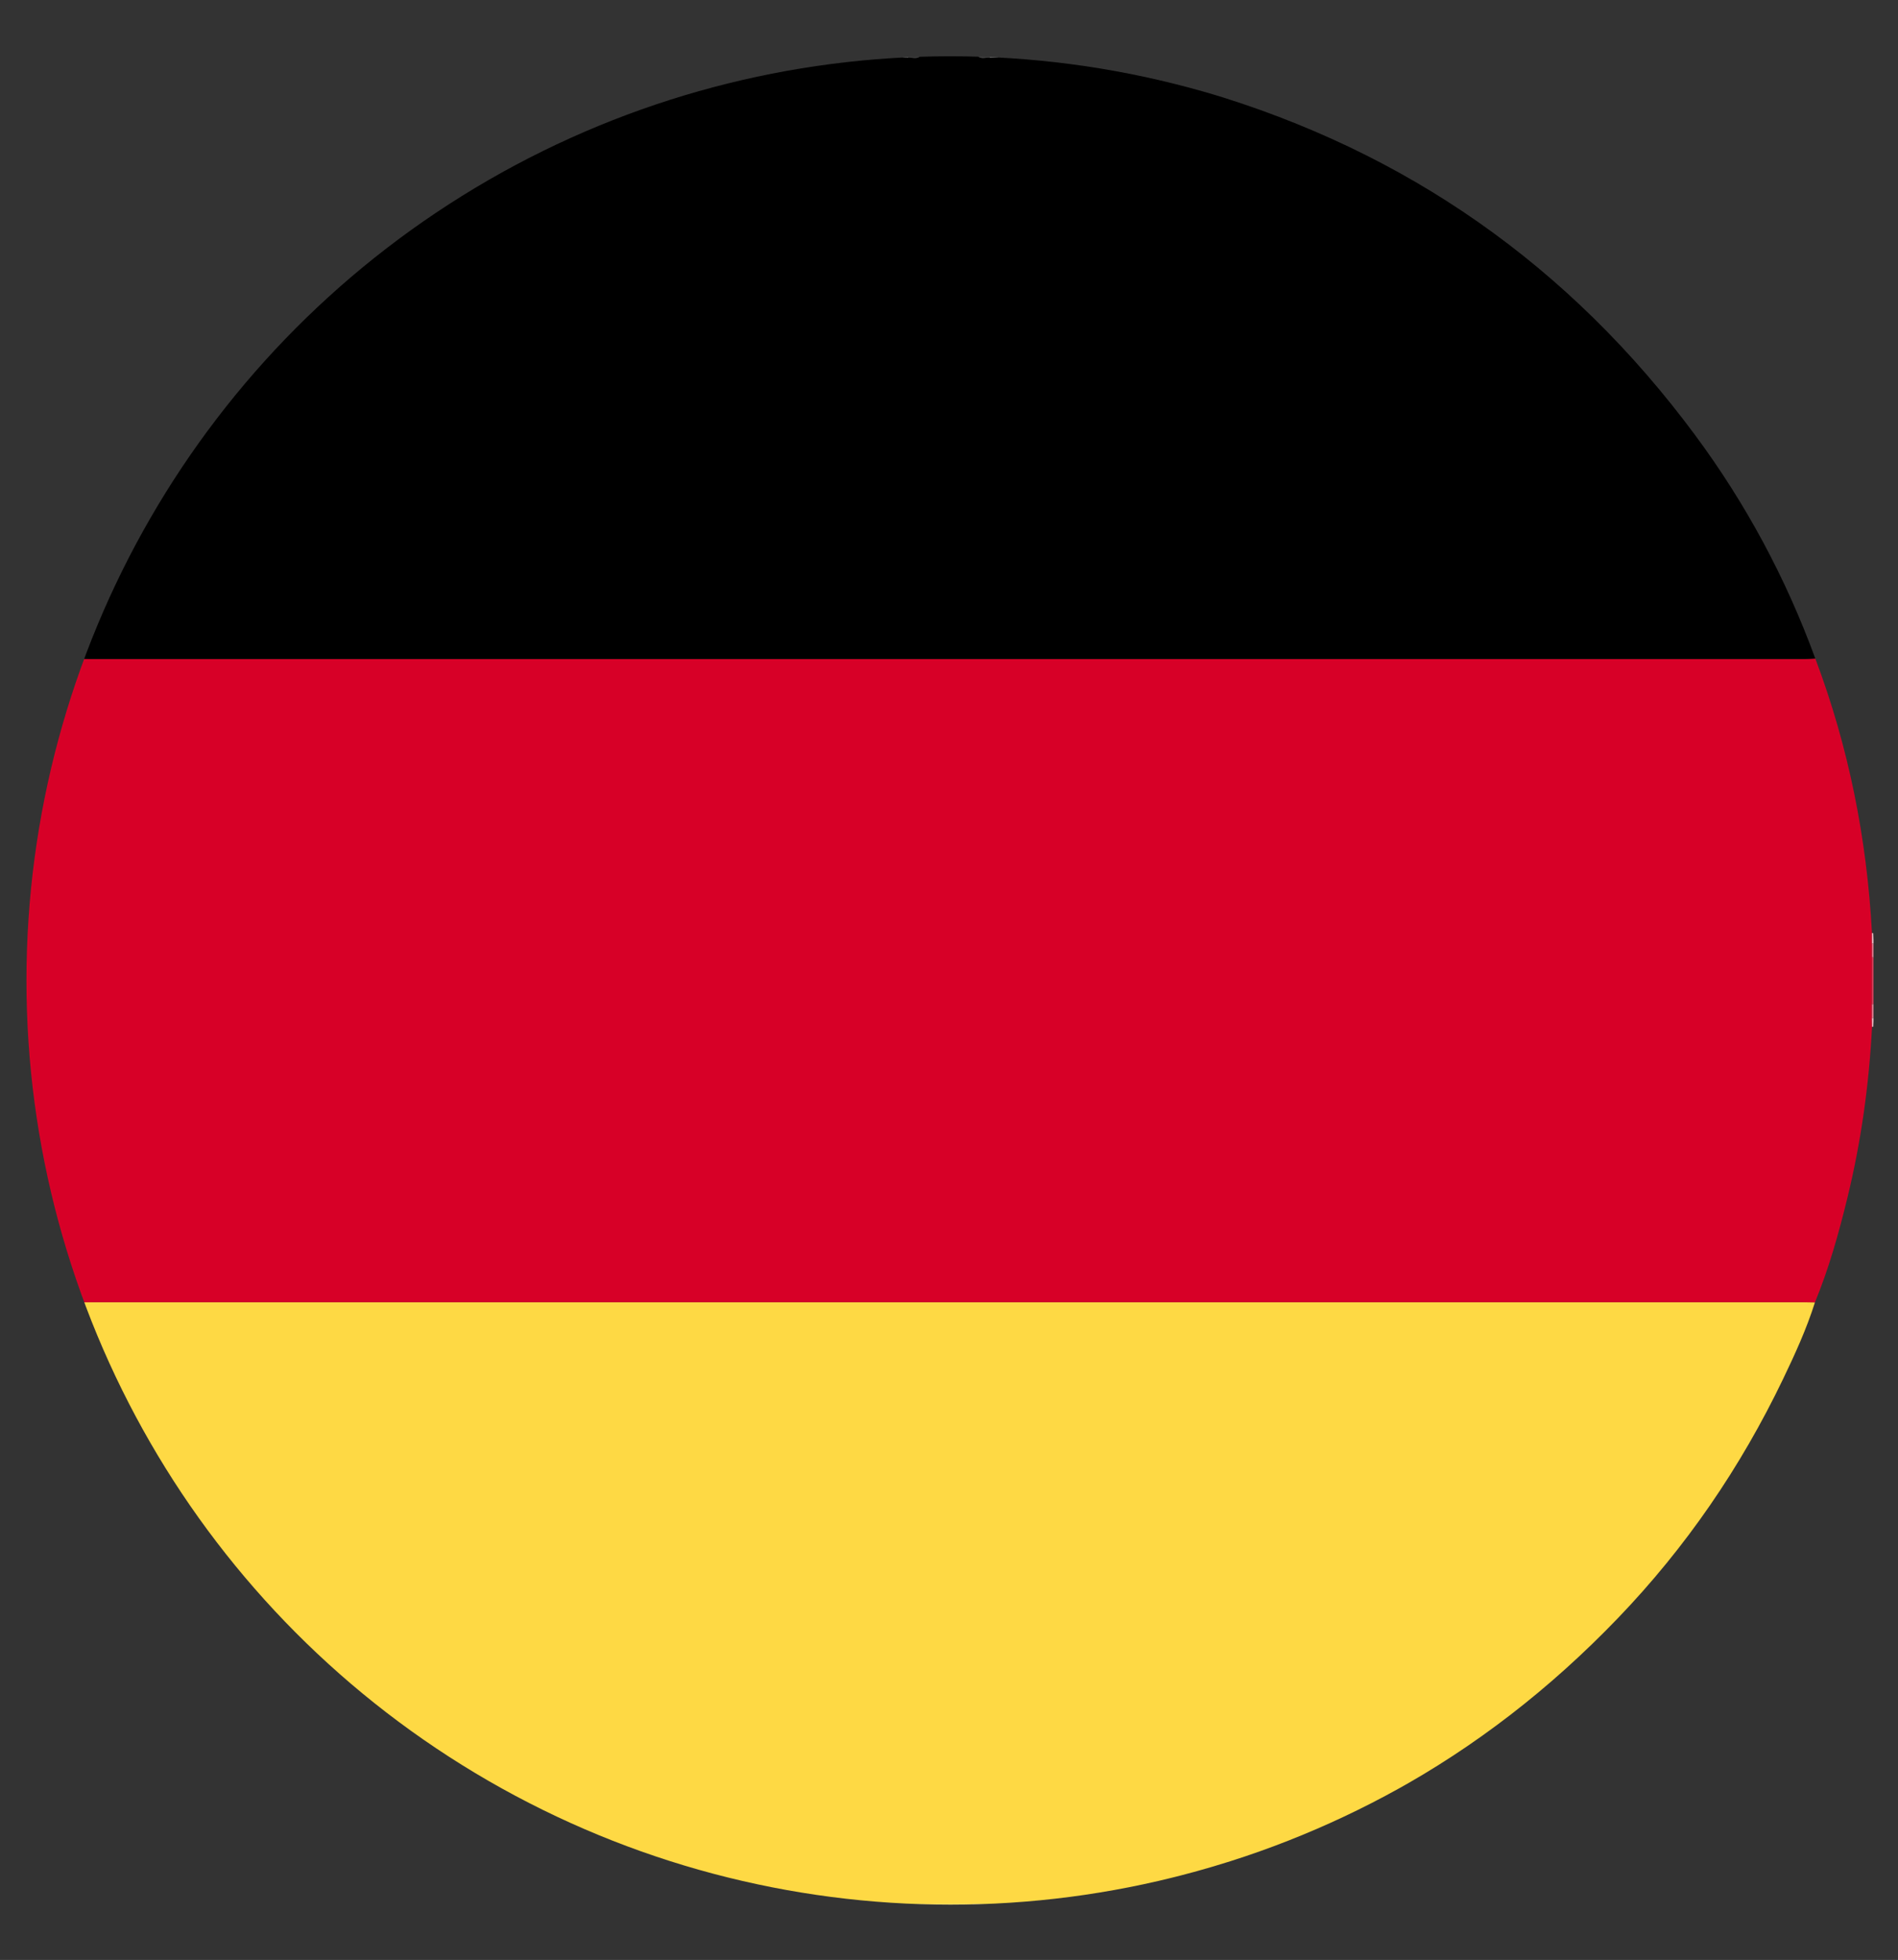 <?xml version="1.0" encoding="utf-8"?>
<!-- Generator: Adobe Illustrator 23.0.3, SVG Export Plug-In . SVG Version: 6.00 Build 0)  -->
<svg version="1.1" xmlns="http://www.w3.org/2000/svg" xmlns:xlink="http://www.w3.org/1999/xlink" x="0px" y="0px"
	 viewBox="0 0 1095.35 1130.82" style="enable-background:new 0 0 1095.35 1130.82;" xml:space="preserve">
<rect x="0" y="0" width="1095.35" height="1130.82" fill="#333333" stroke="none"/>
<style type="text/css">
	.st0{clip-path:url(#SVGID_2_);}
	.st1{fill:#D70027;}
	.st2{fill:#E13F5C;}
	.st3{fill:#FEE272;}
	.st4{fill:#EA7D91;}
	.st5{fill:#EA8094;}
	.st6{fill:#FEEB9F;}
	.st7{fill:#FEEBA2;}
	.st8{fill:#3D3D3D;}
	.st9{fill:#414141;}
	.st10{fill:#E13D5A;}
	.st11{fill:#E1415D;}
	.st12{fill:#F5C1CA;}
	.st13{fill:#EA7F92;}
	.st14{fill:#FEF5D1;}
	.st15{fill:#BEBEBE;}
	.st16{fill:#7F7F7F;}
	.st17{fill:#C4C4C4;}
	.st18{fill:#F4BEC8;}
	.st19{fill:#FEF5CF;}
	.st20{fill:#FED944;}
</style>
<g id="Camada_1">
	<g>
		<defs>
			<circle id="SVGID_1_" cx="548.49" cy="565.69" r="533.22"/>
		</defs>
		<clipPath id="SVGID_2_">
			<use xlink:href="#SVGID_1_"  style="overflow:visible;"/>
		</clipPath>
		<g class="st0">
			<path class="st1" d="M14.18,582.37c0-11,0-22,0-33c1.91-2.16,0.69-4.71,0.9-7.08c-0.03-1.67-0.05-3.33-0.08-5
				c0.01-1.65,0.03-3.31,0.04-4.96c1.4-22.05,4.05-43.95,8.18-65.65c5.62-29.52,13.3-58.47,24.15-86.53
				c1.83,0.03,3.66,0.08,5.5,0.08c329.59,0,659.18,0,988.78-0.01c1.99,0,3.99-0.17,5.98-0.27c19.25,51.07,29.77,103.94,32.7,158.37
				c0,1.99,0.01,3.98,0.01,5.97c0,2.65,0.01,5.3,0.01,7.95c-0.01,9.07-0.02,18.14-0.04,27.22c0,2.65,0,5.31,0,7.96
				c0.02,1.67,0.04,3.34,0.06,5c-1.73,33.4-6.33,66.4-14.27,98.89c-4.99,20.43-10.66,40.68-18.71,60.17c-2.33-0.04-4.66-0.12-7-0.12
				c-328.66-0.01-657.32-0.01-985.98,0c-2.33,0-4.67,0.03-7,0.04C30.57,707,20.55,661.05,16.12,613.81
				c-0.48-5.15,0.14-10.47-1.95-15.43c0-1,0-2,0-3c1.88-1.73,0.7-3.94,0.91-5.93C14.85,587.08,16.07,584.53,14.18,582.37z"/>
			<path d="M1047.62,379.95c-1.99,0.09-3.99,0.27-5.98,0.27c-329.59,0.01-659.18,0.01-988.78,0.01c-1.83,0-3.66-0.05-5.5-0.08
				c0.13-0.48,0.22-0.97,0.39-1.42c30.63-81.32,78.01-151.36,142.72-209.29c92.15-82.48,200.24-127.69,323.65-136.2
				c1.65-0.02,3.31-0.03,4.96-0.05c1.66,0.02,3.33,0.05,4.99,0.07c2.38-0.19,4.93,1.03,7.09-0.89c11,0,22,0,33,0
				c2.15,1.92,4.71,0.65,7.07,0.91c1.67-0.02,3.34-0.05,5.01-0.07c1.65,0.01,3.31,0.02,4.96,0.03
				c38.79,2.53,76.94,8.81,114.24,19.81c116.38,34.33,210.57,100.5,282.76,197.91C1007.57,290.56,1030.69,333.62,1047.62,379.95z"/>
			<path class="st2" d="M1080.3,579.47c0.01-9.07,0.02-18.14,0.04-27.22c0.28,0.02,0.56,0.06,0.84,0.12c0,9,0,18,0,27
				C1080.88,579.4,1080.59,579.44,1080.3,579.47z"/>
			<path class="st3" d="M561.18,1099.37c-9,0-18,0-27,0c-0.02-0.3-0.04-0.61-0.07-0.91c9.04-0.01,18.09-0.01,27.13-0.02
				C561.21,1098.75,561.19,1099.06,561.18,1099.37z"/>
			<path class="st4" d="M1081.18,552.37c-0.28-0.05-0.56-0.09-0.84-0.12c0-2.65-0.01-5.3-0.01-7.95c0.29,0,0.57,0.02,0.85,0.07
				C1081.18,547.04,1081.18,549.71,1081.18,552.37z"/>
			<path class="st5" d="M1080.3,579.47c0.29-0.03,0.59-0.07,0.88-0.1c0,2.67,0,5.33,0,8c-0.29,0-0.58,0.02-0.88,0.06
				C1080.3,584.78,1080.3,582.12,1080.3,579.47z"/>
			<path class="st6" d="M534.11,1098.46c0.02,0.3,0.05,0.61,0.07,0.91c-2.67,0-5.33,0-8,0c-0.01-0.29-0.03-0.58-0.06-0.87
				C528.78,1098.49,531.44,1098.47,534.11,1098.46z"/>
			<path class="st7" d="M561.18,1099.37c0.01-0.31,0.03-0.62,0.06-0.93c2.66,0.01,5.33,0.02,7.99,0.04
				c-0.05,0.3-0.06,0.59-0.05,0.89C566.51,1099.37,563.84,1099.37,561.18,1099.37z"/>
			<path class="st8" d="M531.18,32.37c-2.16,1.92-4.71,0.7-7.09,0.89c0.07-0.29,0.1-0.59,0.09-0.89
				C526.51,32.37,528.84,32.37,531.18,32.37z"/>
			<path class="st9" d="M571.25,33.29c-2.36-0.26-4.92,1-7.07-0.91c2.33,0,4.67,0,7,0C571.14,32.68,571.17,32.99,571.25,33.29z"/>
			<path class="st10" d="M15.08,542.29c-0.21,2.37,1.01,4.93-0.9,7.09c0-2.33,0-4.67,0-7C14.48,542.36,14.78,542.34,15.08,542.29z"
				/>
			<path class="st11" d="M14.18,582.37c1.89,2.15,0.67,4.71,0.91,7.07c-0.3-0.05-0.6-0.07-0.91-0.07
				C14.18,587.04,14.18,584.71,14.18,582.37z"/>
			<path class="st12" d="M1081.18,544.37c-0.28-0.05-0.57-0.08-0.85-0.07c0-1.99-0.01-3.98-0.01-5.97c0.29-0.01,0.57,0,0.86,0.05
				C1081.18,540.37,1081.18,542.37,1081.18,544.37z"/>
			<path class="st13" d="M14.18,589.37c0.31,0,0.61,0.02,0.91,0.07c-0.2,1.99,0.97,4.19-0.91,5.93
				C14.18,593.37,14.18,591.37,14.18,589.37z"/>
			<path class="st14" d="M526.11,1098.5c0.03,0.29,0.05,0.58,0.06,0.87c-2,0-4,0-6,0c0-0.29-0.01-0.58-0.04-0.86
				C522.13,1098.51,524.12,1098.5,526.11,1098.5z"/>
			<path class="st15" d="M514.13,33.24c0.06-0.29,0.08-0.57,0.05-0.86c1.67,0,3.33,0,5,0c-0.03,0.27-0.06,0.54-0.08,0.82
				C517.44,33.21,515.78,33.22,514.13,33.24z"/>
			<path class="st16" d="M519.09,33.19c0.02-0.27,0.05-0.54,0.08-0.82c1.67,0,3.33,0,5,0c0.01,0.3-0.02,0.6-0.09,0.89
				C522.42,33.24,520.76,33.21,519.09,33.19z"/>
			<path class="st16" d="M571.25,33.29c-0.08-0.3-0.1-0.6-0.07-0.91c1.67,0,3.33,0,5,0c0,0.28,0.03,0.56,0.08,0.84
				C574.58,33.24,572.91,33.26,571.25,33.29z"/>
			<path class="st17" d="M576.25,33.22c-0.05-0.28-0.07-0.56-0.08-0.84c1.67,0,3.33,0,5,0c-0.05,0.29-0.03,0.58,0.04,0.87
				C579.56,33.24,577.91,33.23,576.25,33.22z"/>
			<path class="st18" d="M14.18,532.37c0.29-0.01,0.58-0.03,0.86-0.05c-0.01,1.65-0.03,3.31-0.04,4.96
				c-0.28-0.01-0.55,0.01-0.82,0.08C14.18,535.71,14.18,534.04,14.18,532.37z"/>
			<path class="st13" d="M14.18,537.37c0.27-0.07,0.54-0.1,0.82-0.08c0.03,1.67,0.06,3.33,0.08,5c-0.3,0.05-0.6,0.07-0.9,0.08
				C14.18,540.71,14.18,539.04,14.18,537.37z"/>
			<path class="st18" d="M1080.3,587.43c0.29-0.03,0.58-0.05,0.88-0.06c0,1.67,0,3.33,0,5l-0.41,0.07c0,0-0.41-0.01-0.41-0.01
				C1080.34,590.77,1080.32,589.1,1080.3,587.43z"/>
			<path class="st19" d="M569.18,1099.37c-0.01-0.3,0-0.6,0.05-0.89c1.67,0.02,3.34,0.05,5,0.07c-0.04,0.27-0.06,0.55-0.05,0.82
				C572.51,1099.37,570.84,1099.37,569.18,1099.37z"/>
			<path class="st20" d="M574.23,1098.55c-1.67-0.02-3.34-0.05-5-0.07c-2.66-0.01-5.33-0.02-7.99-0.04
				c-9.04,0.01-18.08,0.01-27.13,0.02c-2.67,0.01-5.33,0.03-7.99,0.04c-1.99,0-3.99,0.01-5.98,0.01
				c-76.01-3.92-147.96-23.13-215.71-57.76c-43.09-22.02-82.42-49.52-118-82.36c-61.75-57-107.67-124.73-137.76-203.19
				c-0.47-1.24-0.84-2.52-1.26-3.78c2.33-0.01,4.67-0.04,7-0.04c328.66,0,657.32,0,985.98,0c2.33,0,4.66,0.08,7,0.12
				c-4.83,15.27-11.48,29.8-18.39,44.18c-24.48,50.97-56.05,97.08-95.26,137.89c-78.59,81.81-173.46,133.89-284.79,155.91
				C624.26,1094.37,599.35,1097.27,574.23,1098.55z"/>
		</g>
	</g>
</g>
<g id="Camada_2">
</g>
</svg>
